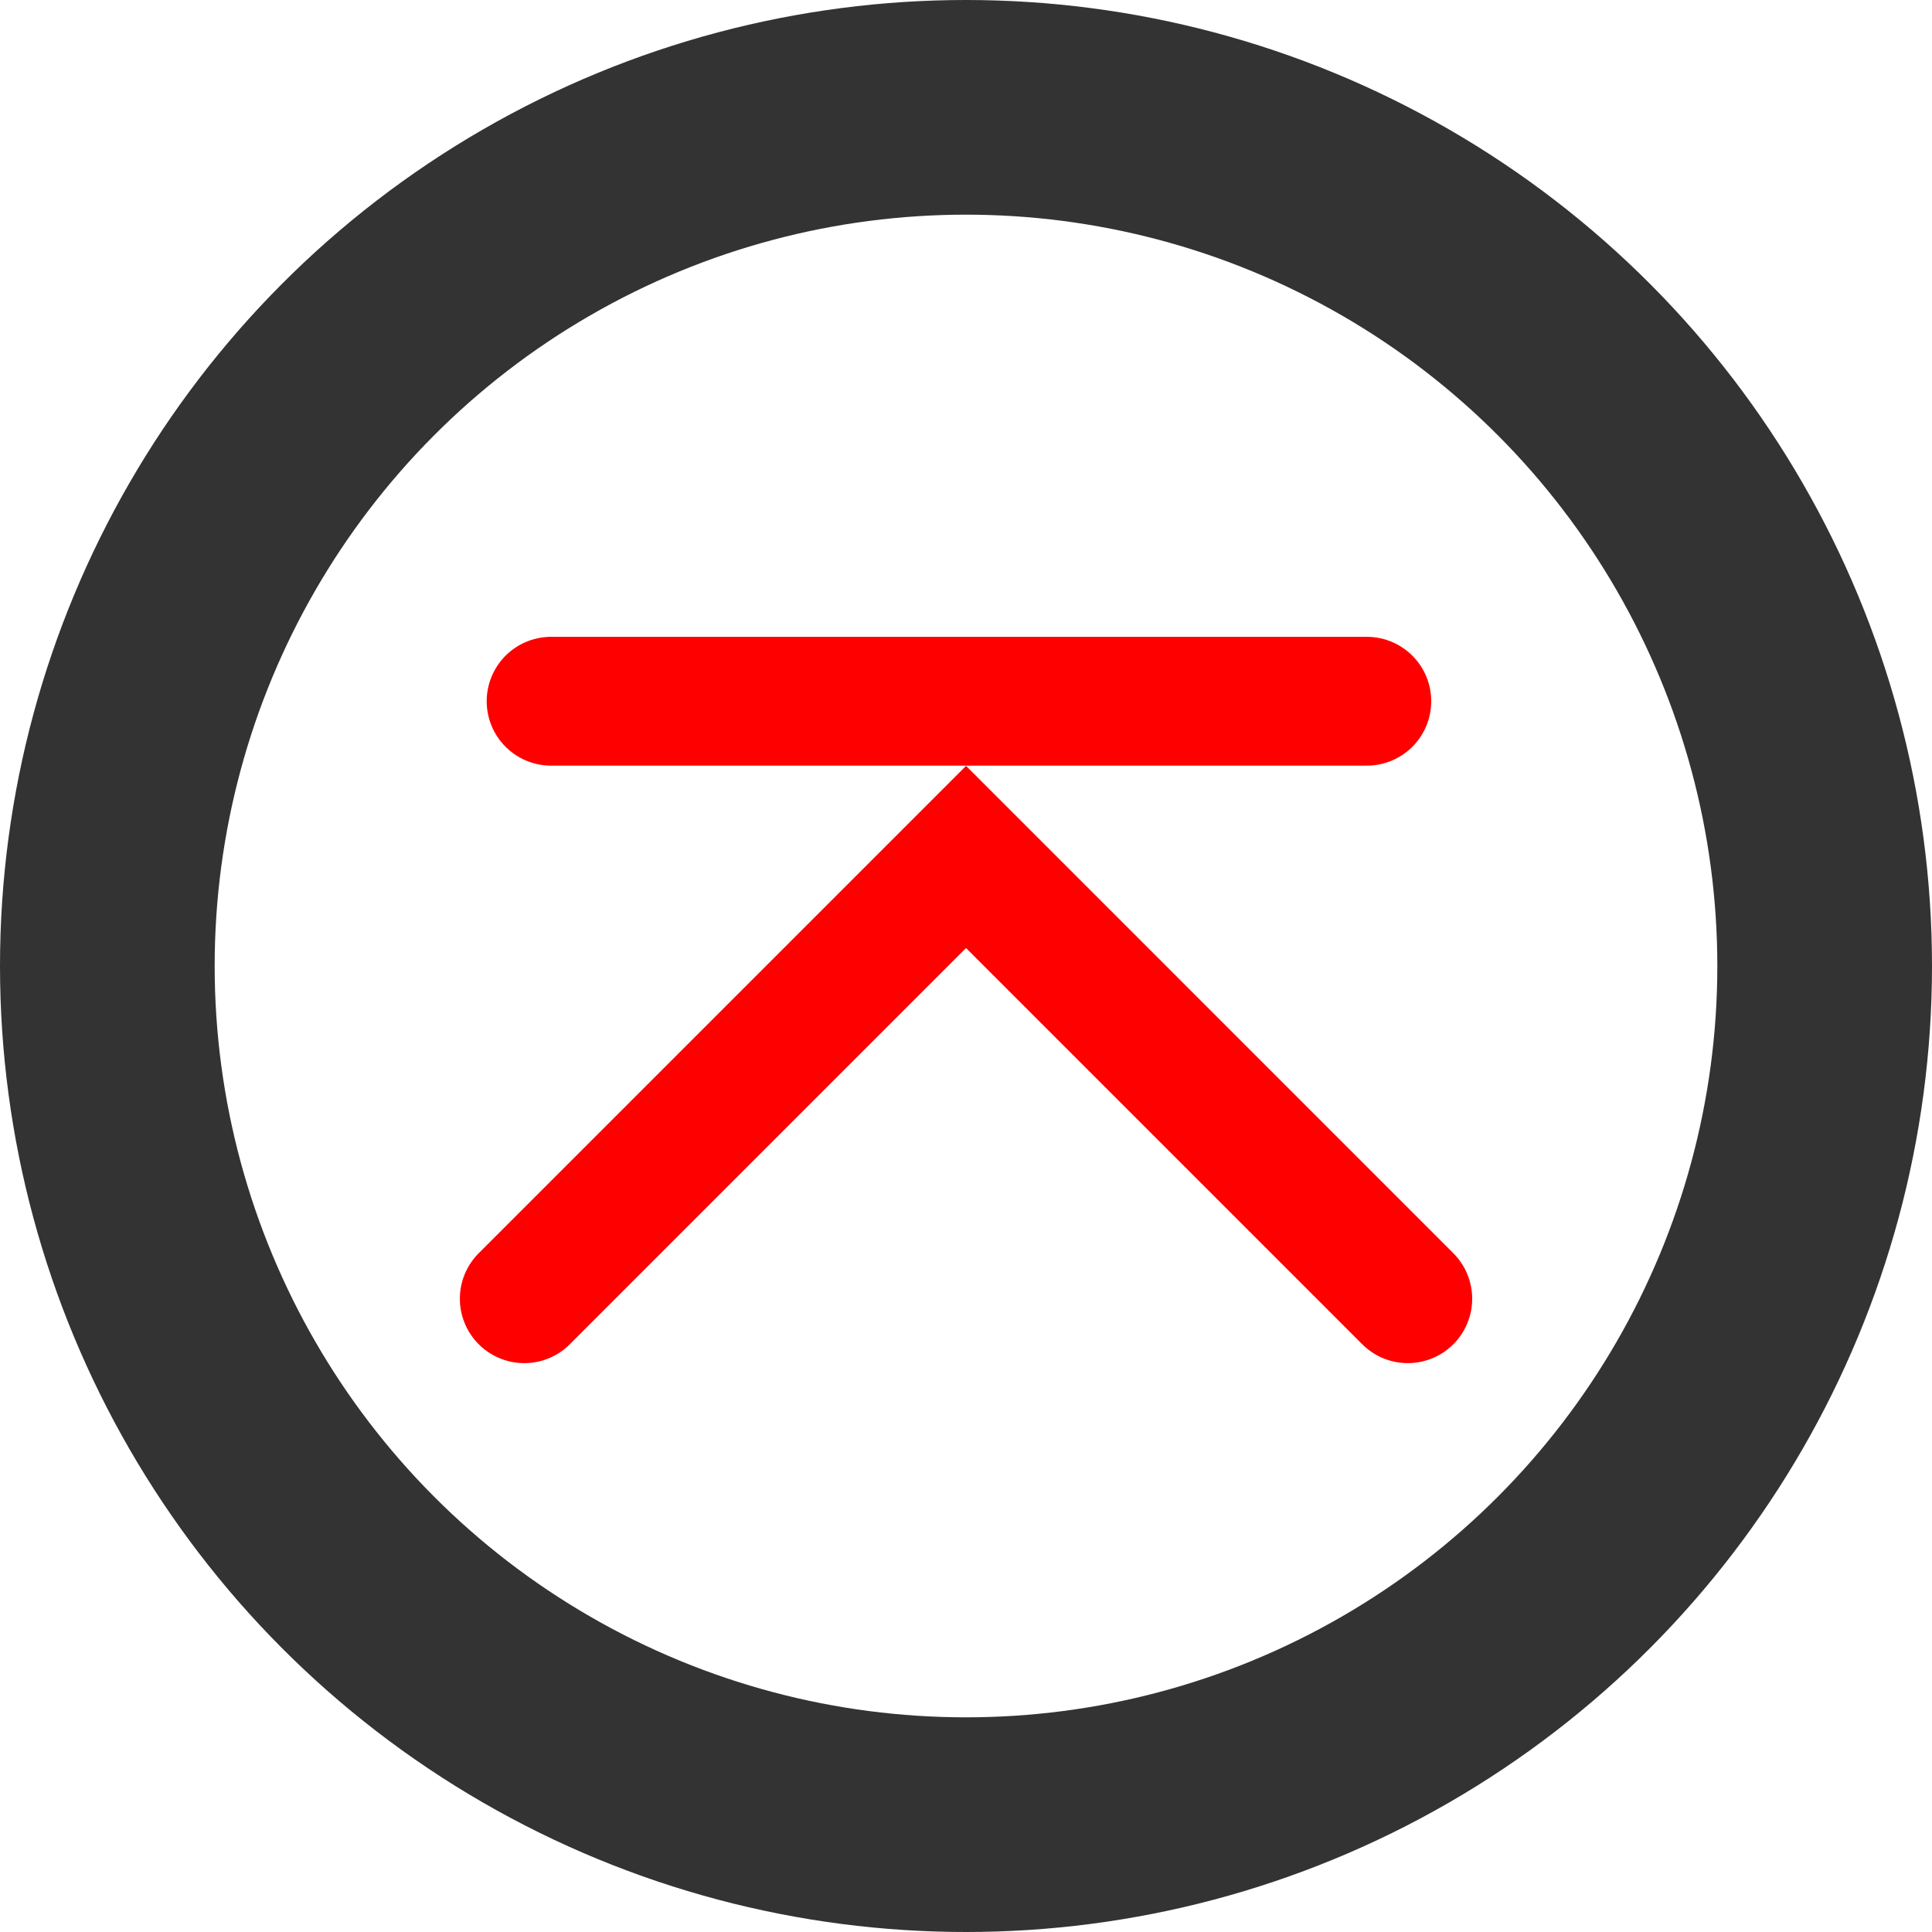 <?xml version="1.0" encoding="utf-8"?>
<!-- Generator: Adobe Illustrator 15.0.1, SVG Export Plug-In . SVG Version: 6.00 Build 0)  -->
<!DOCTYPE svg PUBLIC "-//W3C//DTD SVG 1.1 Basic//EN" "http://www.w3.org/Graphics/SVG/1.1/DTD/svg11-basic.dtd">
<svg version="1.1" baseProfile="basic" xmlns="http://www.w3.org/2000/svg" xmlns:xlink="http://www.w3.org/1999/xlink" x="0px"
	 y="0px" width="45px" height="45px" viewBox="0 0 45 45" xml:space="preserve">
<g id="Layer_1" display="none">
	
		<circle display="inline" opacity="0.8" fill-opacity="0.8" stroke="#FFFFFF" stroke-width="2" stroke-miterlimit="10" cx="22.5" cy="22.5" r="13.397"/>
	<polyline display="inline" fill="none" stroke="#FFFFFF" stroke-width="2" stroke-linecap="round" stroke-miterlimit="10" points="
		20.617,29.58 27.699,22.499 20.617,15.417 	"/>
</g>
<g id="Layer_1_copy" display="none">
	
		<circle display="inline" opacity="0.8" fill="none" stroke="#000000" stroke-width="5" stroke-miterlimit="10" cx="22.5" cy="22.5" r="20"/>
	<polyline display="inline" fill="none" stroke="#FF0000" stroke-width="3" stroke-linecap="round" stroke-miterlimit="10" points="
		12.211,19.959 22.501,30.249 32.79,19.959 	"/>
</g>
<g id="Layer_1_copy_2">
	<circle opacity="0.8" fill="none" stroke="#000000" stroke-width="5" stroke-miterlimit="10" cx="22.5" cy="22.5" r="20"/>
	<polyline fill="none" stroke="#FF0000" stroke-width="3" stroke-linecap="round" stroke-miterlimit="10" points="12.211,30.25 
		22.501,19.96 32.79,30.25 	"/>
	
		<line fill="none" stroke="#FF0000" stroke-width="3" stroke-linecap="round" stroke-miterlimit="10" x1="12.836" y1="16.333" x2="31.836" y2="16.333"/>
</g>
</svg>
